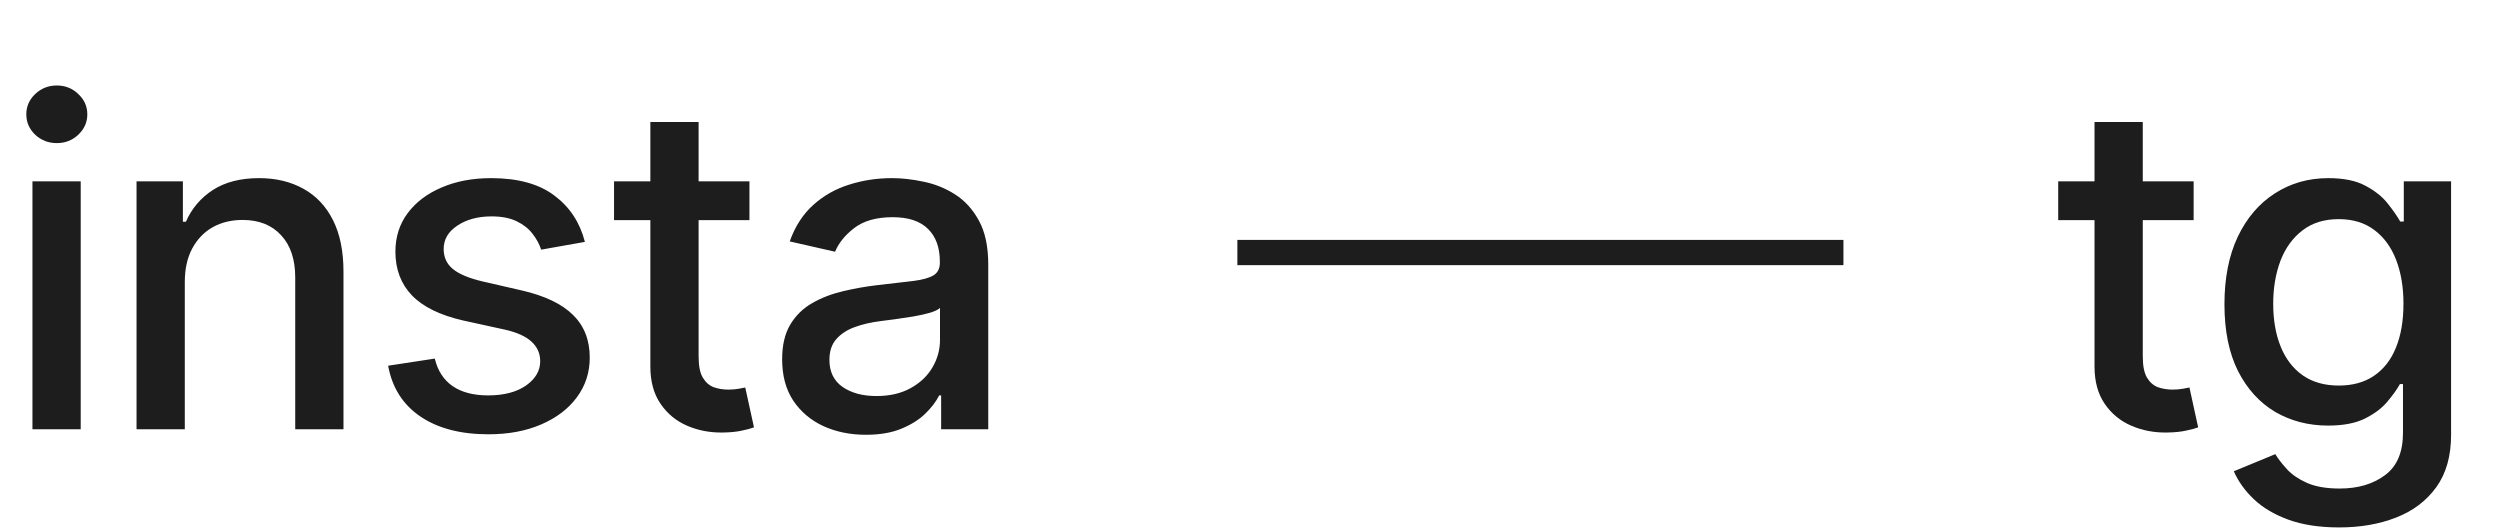 <?xml version="1.0" encoding="UTF-8"?> <svg xmlns="http://www.w3.org/2000/svg" width="99" height="21" viewBox="0 0 99 21" fill="none"><path d="M1.285 17V7.182H3.196V17H1.285ZM2.25 5.667C1.918 5.667 1.632 5.556 1.393 5.335C1.159 5.109 1.042 4.84 1.042 4.529C1.042 4.214 1.159 3.945 1.393 3.724C1.632 3.498 1.918 3.385 2.25 3.385C2.582 3.385 2.866 3.498 3.1 3.724C3.339 3.945 3.458 4.214 3.458 4.529C3.458 4.84 3.339 5.109 3.1 5.335C2.866 5.556 2.582 5.667 2.25 5.667ZM7.318 11.171V17H5.407V7.182H7.242V8.78H7.363C7.589 8.26 7.943 7.842 8.424 7.527C8.91 7.212 9.522 7.054 10.259 7.054C10.928 7.054 11.514 7.195 12.017 7.476C12.519 7.753 12.909 8.166 13.186 8.716C13.463 9.266 13.602 9.945 13.602 10.755V17H11.691V10.985C11.691 10.273 11.505 9.717 11.134 9.317C10.764 8.912 10.255 8.71 9.607 8.71C9.164 8.71 8.769 8.805 8.424 8.997C8.083 9.189 7.813 9.47 7.612 9.841C7.416 10.207 7.318 10.651 7.318 11.171ZM23.162 9.579L21.43 9.886C21.358 9.664 21.242 9.453 21.085 9.253C20.931 9.053 20.723 8.888 20.458 8.761C20.194 8.633 19.864 8.569 19.468 8.569C18.927 8.569 18.475 8.69 18.113 8.933C17.75 9.172 17.569 9.481 17.569 9.86C17.569 10.188 17.691 10.452 17.934 10.653C18.177 10.853 18.569 11.017 19.11 11.145L20.669 11.503C21.573 11.712 22.246 12.033 22.689 12.468C23.133 12.903 23.354 13.467 23.354 14.162C23.354 14.75 23.184 15.274 22.843 15.734C22.506 16.19 22.035 16.548 21.43 16.808C20.829 17.068 20.133 17.198 19.34 17.198C18.24 17.198 17.343 16.964 16.649 16.495C15.954 16.022 15.528 15.351 15.37 14.482L17.218 14.2C17.333 14.682 17.569 15.046 17.927 15.293C18.285 15.536 18.752 15.658 19.327 15.658C19.953 15.658 20.454 15.528 20.829 15.268C21.204 15.004 21.392 14.682 21.392 14.303C21.392 13.996 21.277 13.738 21.047 13.529C20.821 13.32 20.473 13.163 20.005 13.056L18.343 12.692C17.427 12.483 16.749 12.151 16.31 11.695C15.875 11.239 15.658 10.661 15.658 9.962C15.658 9.383 15.82 8.876 16.144 8.441C16.468 8.006 16.915 7.668 17.486 7.425C18.057 7.178 18.711 7.054 19.448 7.054C20.51 7.054 21.345 7.284 21.954 7.744C22.564 8.2 22.966 8.812 23.162 9.579ZM29.678 7.182V8.716H24.316V7.182H29.678ZM25.754 4.83H27.665V14.117C27.665 14.488 27.72 14.767 27.831 14.954C27.942 15.138 28.085 15.264 28.259 15.332C28.439 15.396 28.632 15.428 28.841 15.428C28.995 15.428 29.129 15.417 29.244 15.396C29.359 15.374 29.448 15.357 29.512 15.345L29.858 16.923C29.747 16.966 29.589 17.009 29.384 17.051C29.18 17.098 28.924 17.124 28.617 17.128C28.115 17.136 27.646 17.047 27.211 16.859C26.776 16.672 26.425 16.382 26.157 15.99C25.888 15.598 25.754 15.106 25.754 14.514V4.83ZM34.29 17.217C33.668 17.217 33.105 17.102 32.602 16.872C32.1 16.638 31.701 16.299 31.407 15.856C31.117 15.413 30.973 14.869 30.973 14.226C30.973 13.672 31.079 13.216 31.292 12.858C31.505 12.5 31.793 12.217 32.155 12.008C32.517 11.799 32.922 11.641 33.37 11.535C33.817 11.428 34.273 11.347 34.737 11.292C35.325 11.224 35.803 11.168 36.169 11.126C36.536 11.079 36.802 11.004 36.968 10.902C37.134 10.8 37.218 10.633 37.218 10.403V10.359C37.218 9.8 37.06 9.368 36.745 9.061C36.433 8.754 35.969 8.601 35.351 8.601C34.708 8.601 34.2 8.744 33.83 9.029C33.463 9.31 33.21 9.624 33.069 9.969L31.273 9.56C31.486 8.963 31.797 8.482 32.206 8.115C32.62 7.744 33.095 7.476 33.632 7.31C34.169 7.139 34.733 7.054 35.325 7.054C35.718 7.054 36.133 7.101 36.572 7.195C37.015 7.284 37.428 7.45 37.812 7.693C38.2 7.936 38.517 8.283 38.764 8.735C39.011 9.183 39.135 9.764 39.135 10.48V17H37.269V15.658H37.192C37.068 15.905 36.883 16.148 36.636 16.386C36.389 16.625 36.071 16.823 35.683 16.981C35.296 17.139 34.831 17.217 34.29 17.217ZM34.705 15.683C35.234 15.683 35.685 15.579 36.06 15.37C36.44 15.161 36.727 14.889 36.923 14.552C37.124 14.211 37.224 13.847 37.224 13.459V12.193C37.156 12.261 37.024 12.325 36.828 12.385C36.636 12.44 36.416 12.489 36.169 12.532C35.922 12.57 35.681 12.607 35.447 12.641C35.212 12.671 35.017 12.696 34.859 12.717C34.488 12.764 34.149 12.843 33.843 12.954C33.54 13.065 33.297 13.224 33.114 13.433C32.935 13.638 32.845 13.911 32.845 14.251C32.845 14.724 33.02 15.082 33.37 15.325C33.719 15.564 34.164 15.683 34.705 15.683Z" fill="#1E1D1D"></path><rect x="49" y="9.5" width="24" height="1" fill="#1E1D1D"></rect><path d="M86.868 7.182V8.716H81.505V7.182H86.868ZM82.943 4.83H84.854V14.117C84.854 14.488 84.91 14.767 85.021 14.954C85.131 15.138 85.274 15.264 85.449 15.332C85.628 15.396 85.822 15.428 86.031 15.428C86.184 15.428 86.318 15.417 86.433 15.396C86.548 15.374 86.638 15.357 86.702 15.345L87.047 16.923C86.936 16.966 86.778 17.009 86.574 17.051C86.369 17.098 86.114 17.124 85.807 17.128C85.304 17.136 84.835 17.047 84.401 16.859C83.966 16.672 83.614 16.382 83.346 15.99C83.077 15.598 82.943 15.106 82.943 14.514V4.83ZM92.633 20.886C91.853 20.886 91.182 20.784 90.62 20.579C90.061 20.375 89.605 20.104 89.252 19.768C88.898 19.431 88.634 19.062 88.459 18.662L90.102 17.984C90.217 18.172 90.37 18.37 90.562 18.579C90.758 18.792 91.022 18.973 91.355 19.122C91.691 19.271 92.124 19.346 92.652 19.346C93.377 19.346 93.975 19.169 94.448 18.815C94.921 18.466 95.158 17.908 95.158 17.141V15.21H95.037C94.921 15.419 94.755 15.651 94.538 15.907C94.325 16.163 94.031 16.384 93.656 16.572C93.281 16.759 92.793 16.853 92.192 16.853C91.416 16.853 90.718 16.672 90.095 16.31C89.478 15.943 88.987 15.404 88.625 14.693C88.267 13.977 88.088 13.097 88.088 12.053C88.088 11.008 88.265 10.114 88.619 9.368C88.977 8.622 89.467 8.051 90.089 7.655C90.711 7.254 91.416 7.054 92.205 7.054C92.814 7.054 93.306 7.156 93.681 7.361C94.056 7.561 94.348 7.795 94.557 8.064C94.77 8.332 94.934 8.569 95.049 8.773H95.19V7.182H97.063V17.217C97.063 18.061 96.867 18.754 96.475 19.295C96.083 19.836 95.552 20.236 94.883 20.496C94.218 20.756 93.468 20.886 92.633 20.886ZM92.614 15.268C93.164 15.268 93.628 15.14 94.007 14.884C94.391 14.624 94.681 14.254 94.877 13.772C95.077 13.286 95.177 12.704 95.177 12.027C95.177 11.367 95.079 10.785 94.883 10.282C94.687 9.779 94.399 9.387 94.02 9.106C93.641 8.82 93.172 8.678 92.614 8.678C92.039 8.678 91.559 8.827 91.176 9.125C90.792 9.419 90.502 9.82 90.306 10.327C90.115 10.834 90.019 11.401 90.019 12.027C90.019 12.671 90.117 13.235 90.313 13.721C90.509 14.207 90.799 14.586 91.182 14.859C91.57 15.131 92.047 15.268 92.614 15.268Z" fill="#1E1D1D"></path></svg> 